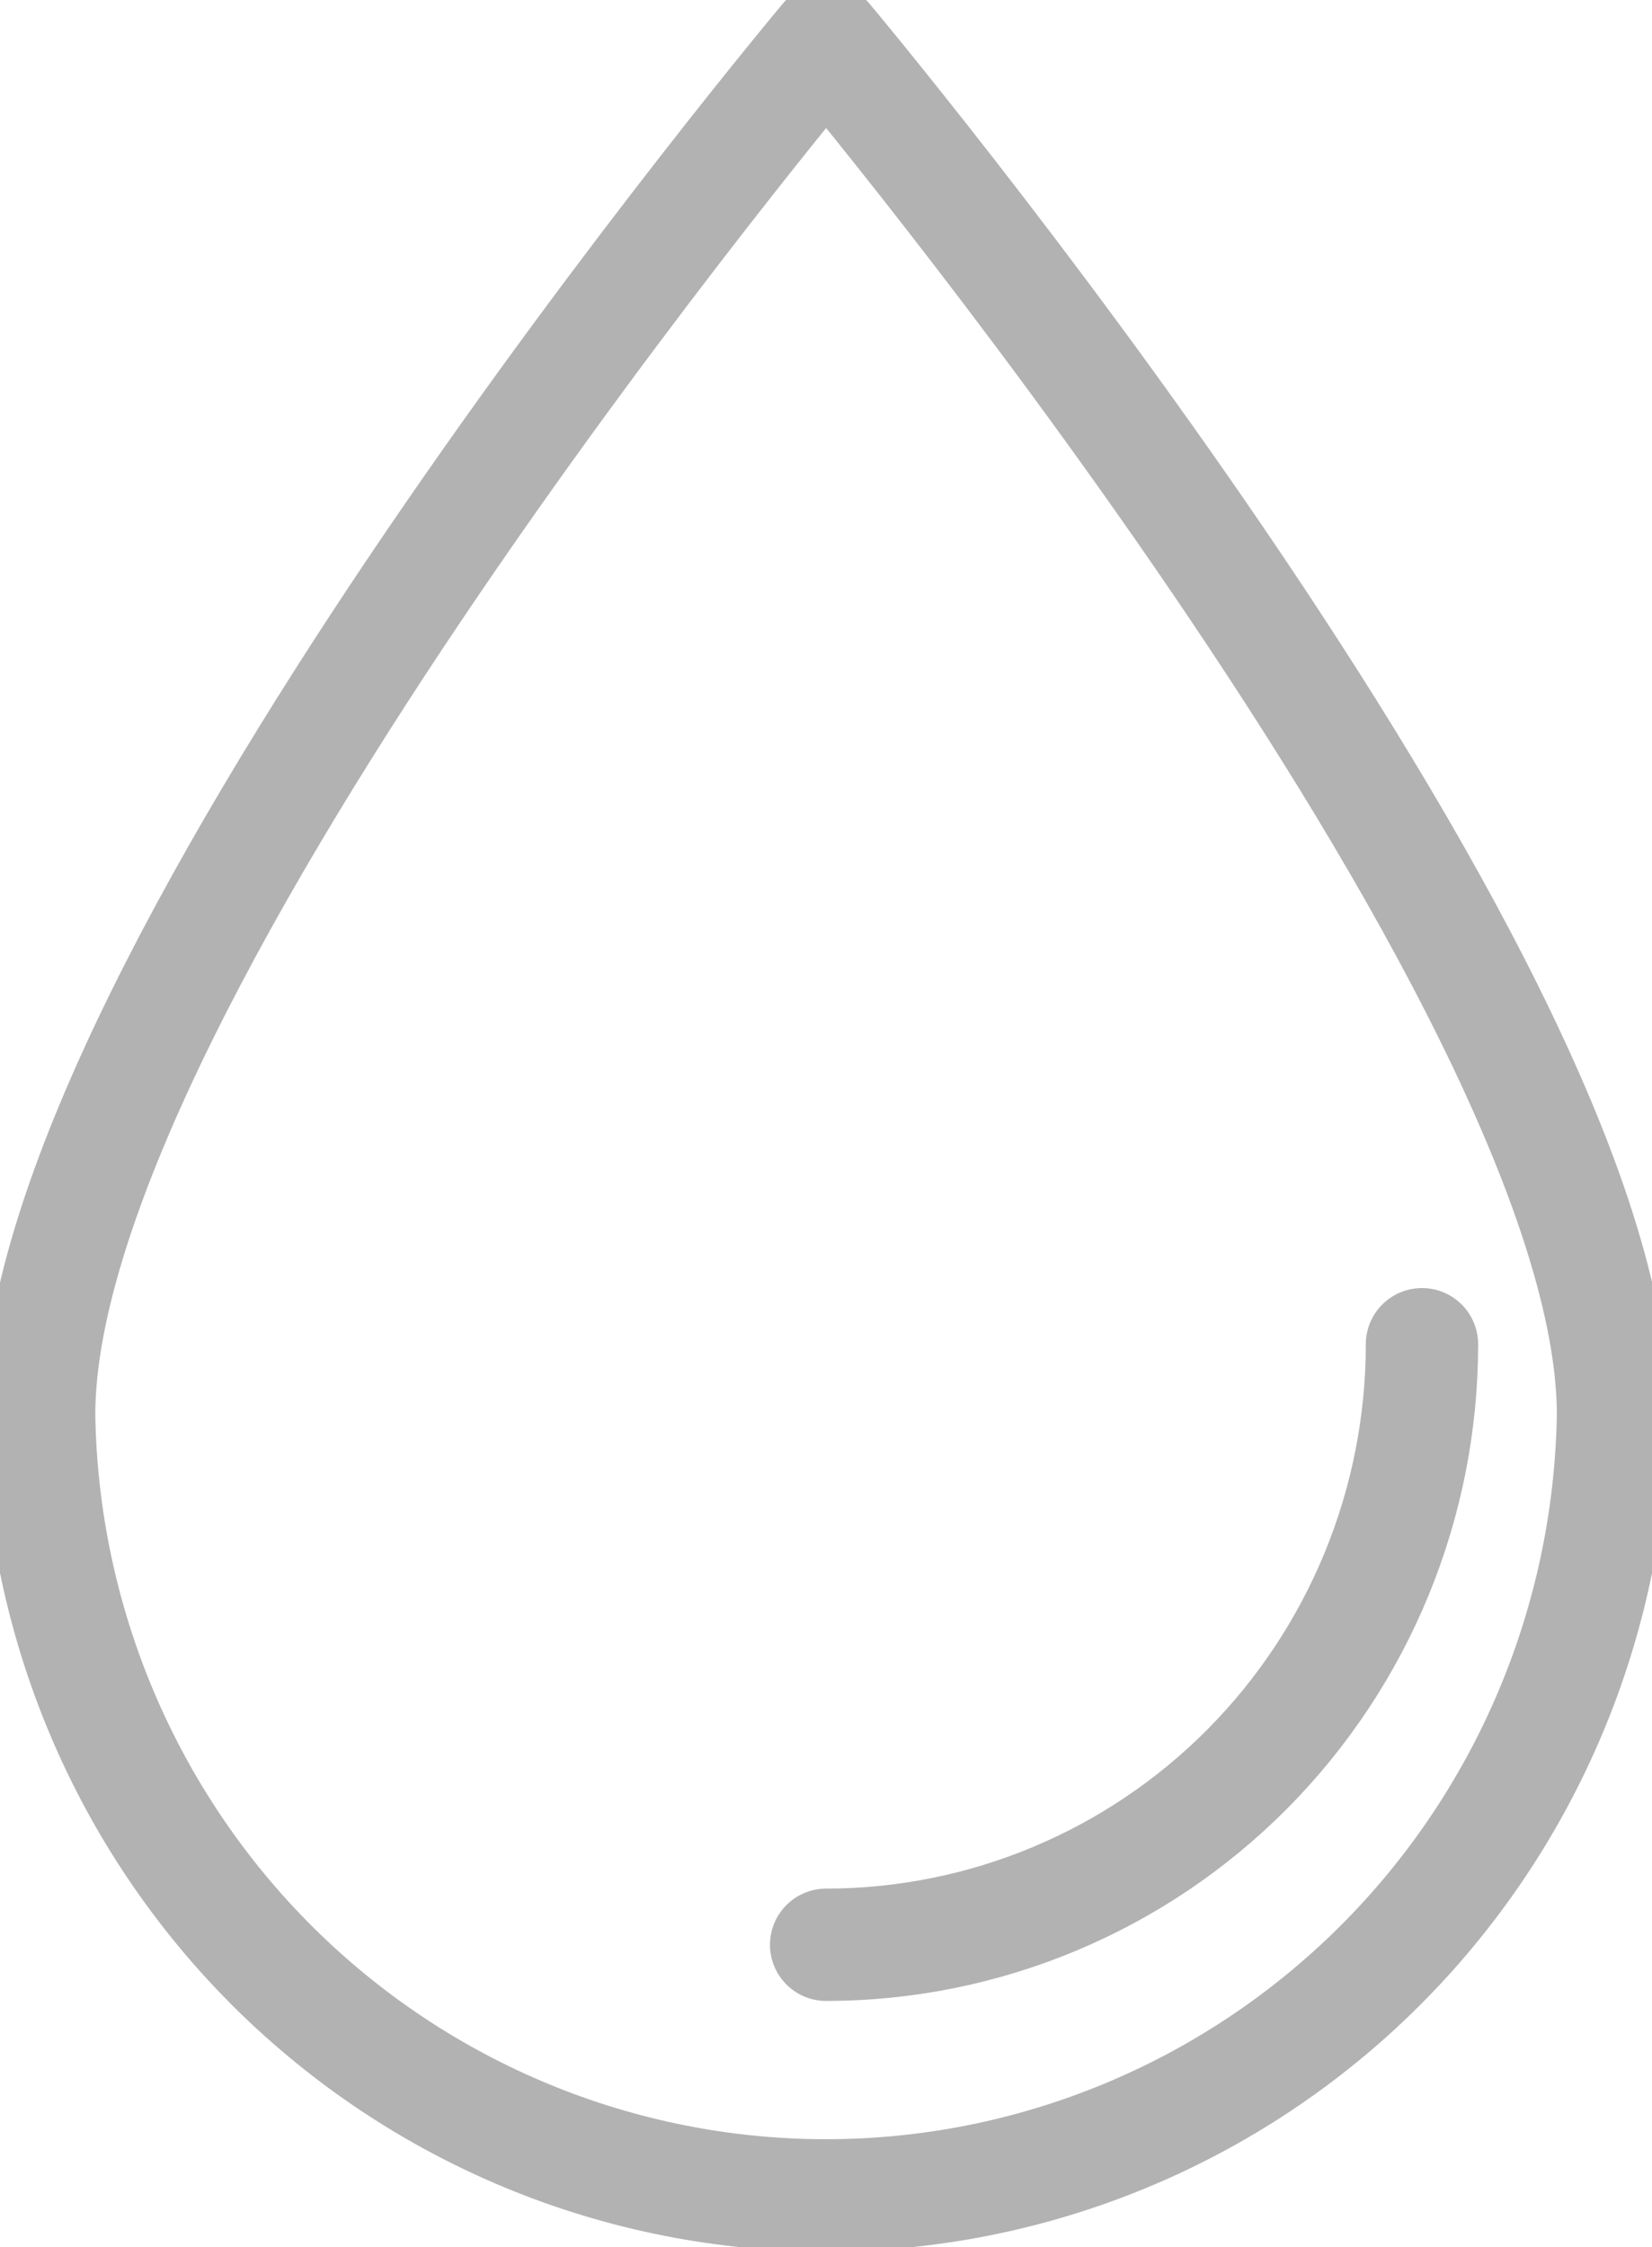 <svg width="25" height="34" viewBox="0 0 25 34" fill="none" xmlns="http://www.w3.org/2000/svg">
<g clip-path="url(#clip0)">
<path d="M24.41 21.408C24.36 24.558 23.084 27.561 20.856 29.771C18.628 31.98 15.627 33.219 12.501 33.219C9.374 33.219 6.373 31.98 4.145 29.771C1.917 27.561 0.641 24.558 0.592 21.408C0.592 14.78 12.502 0.596 12.502 0.596C12.502 0.596 24.41 14.78 24.41 21.408Z" stroke="#B2B2B2" stroke-width="1.7" stroke-linecap="round" stroke-linejoin="round"/>
<path d="M21.519 20.34C21.519 22.749 20.569 25.06 18.878 26.765C17.187 28.469 14.894 29.426 12.502 29.427" stroke="#B2B2B2" stroke-width="1.7" stroke-linecap="round" stroke-linejoin="round"/>
</g>
<defs>
<clipPath id="clip0">
<rect width="25" height="34" fill="white"/>
</clipPath>
</defs>
</svg>
